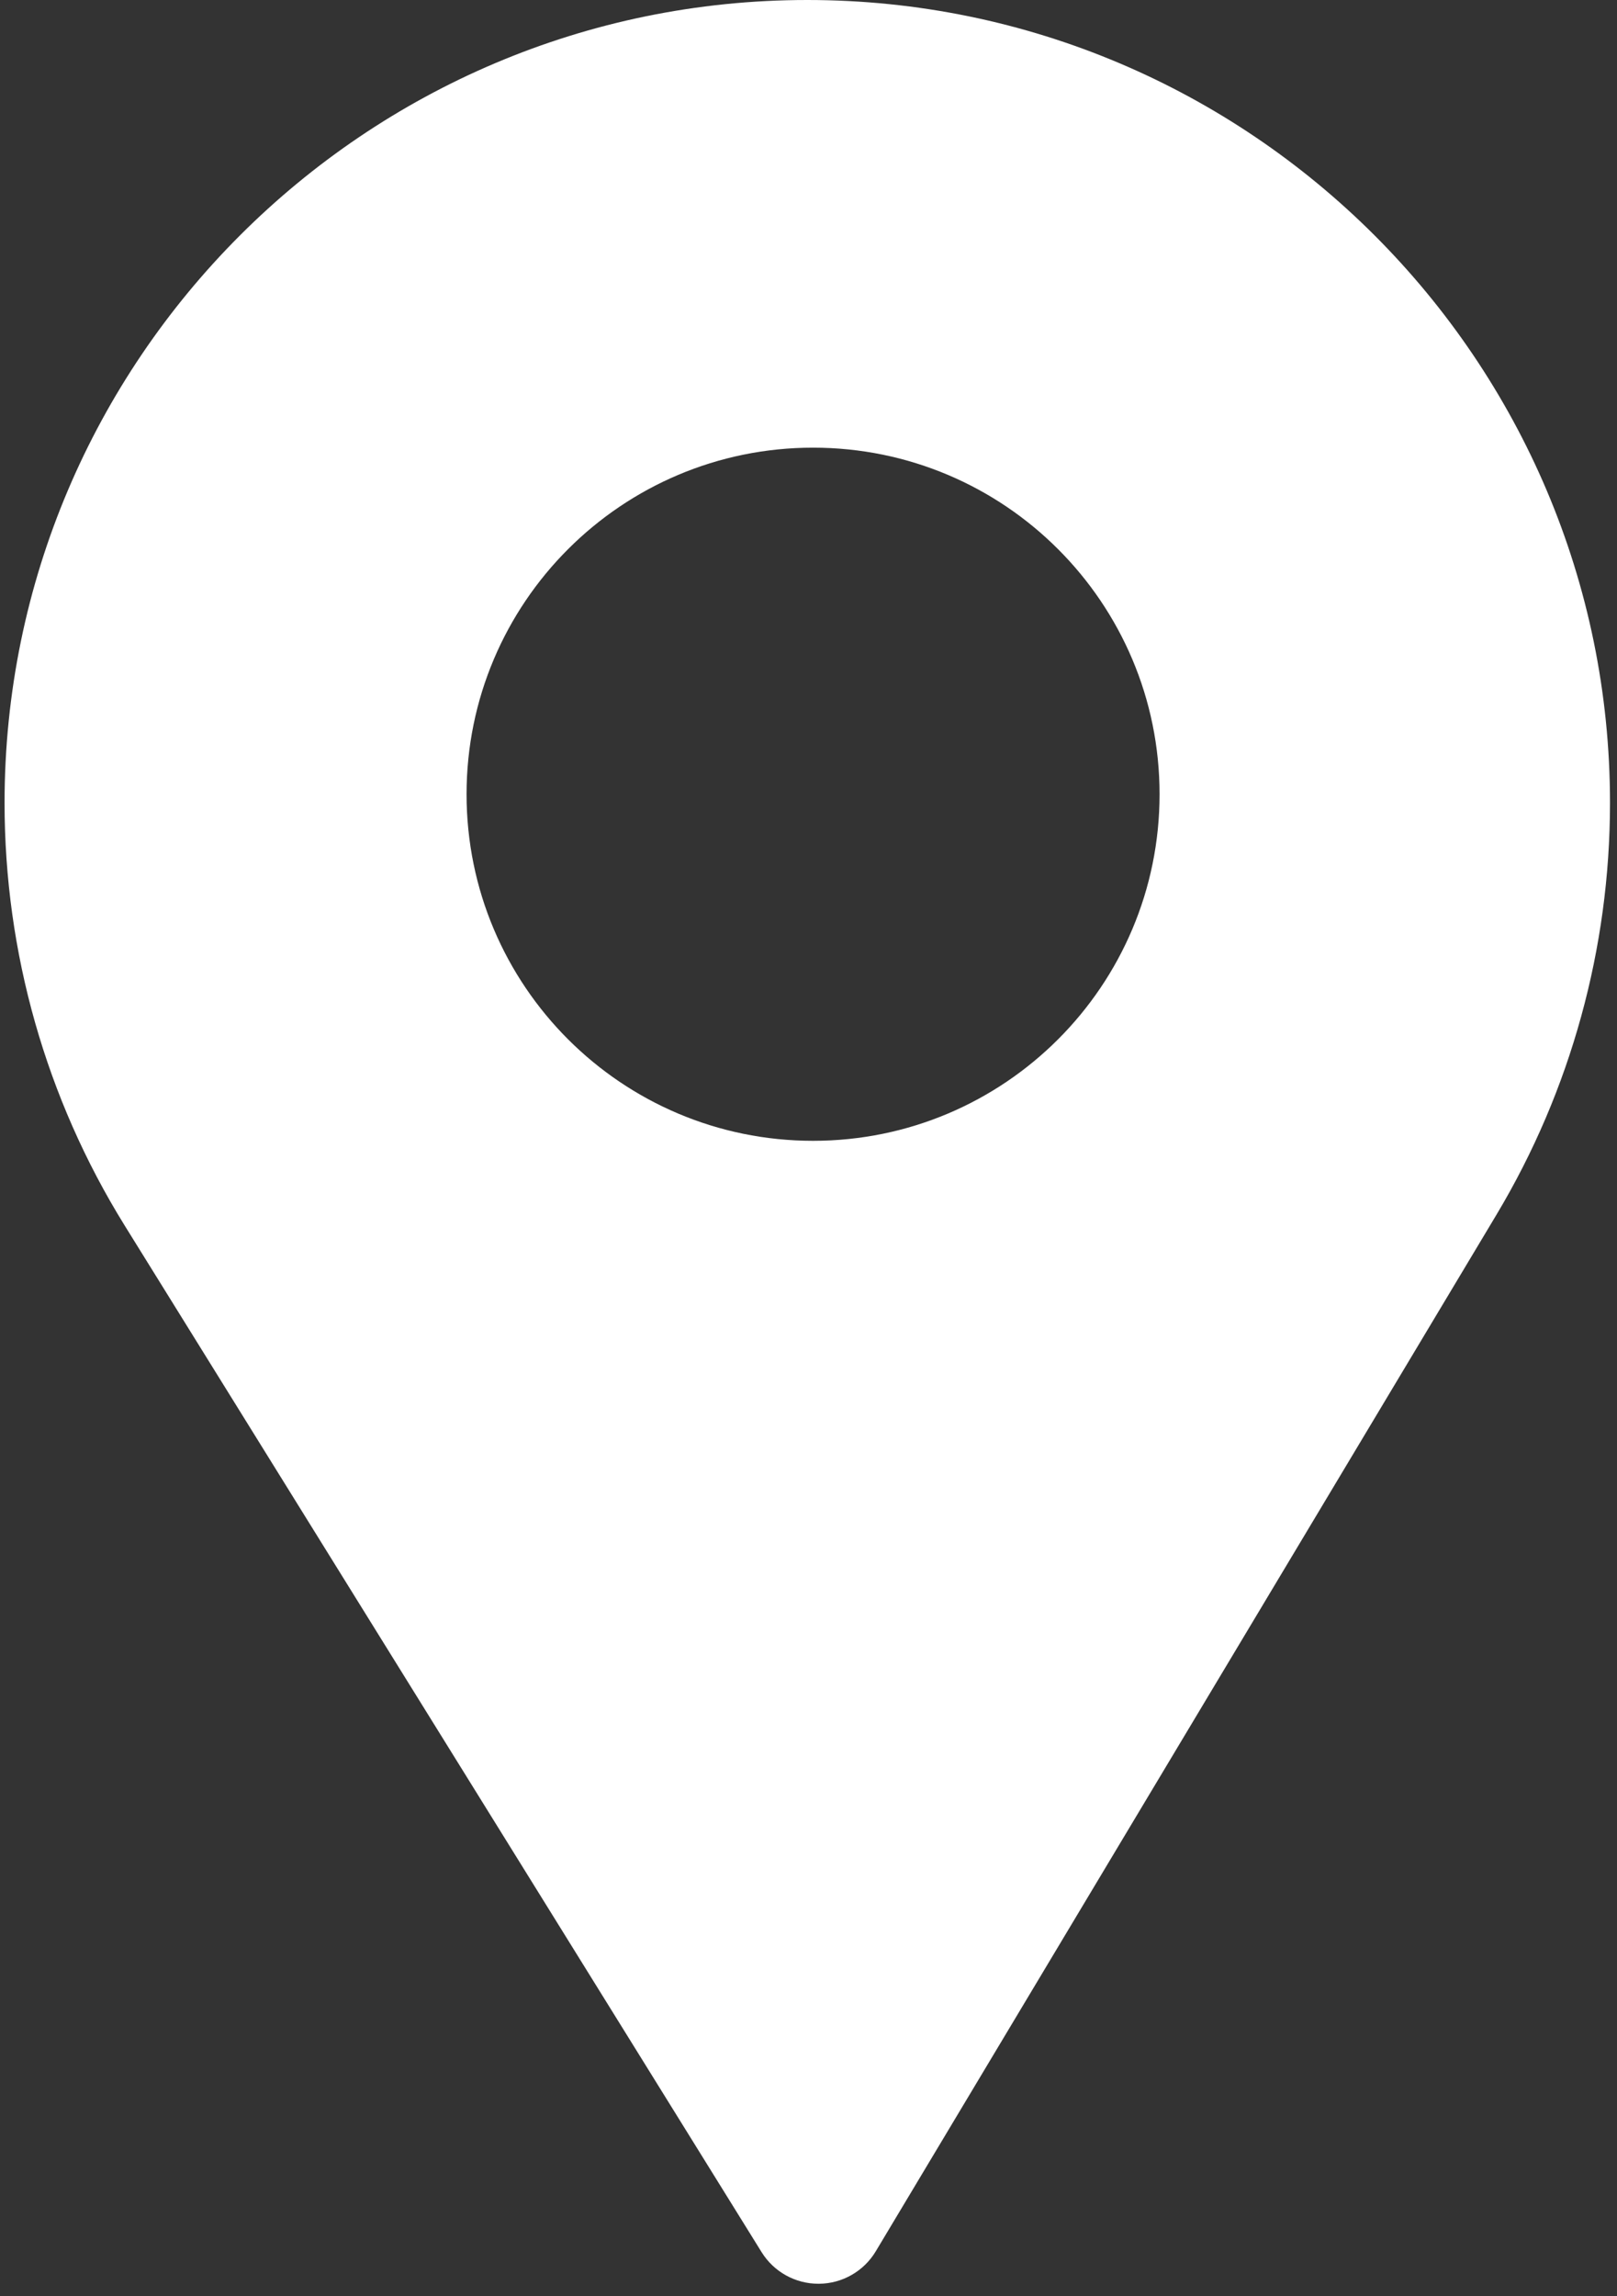<?xml version="1.0" encoding="UTF-8"?> <svg xmlns="http://www.w3.org/2000/svg" width="112" height="159" viewBox="0 0 112 159" fill="none"><rect x="0" y="0" width="112" height="159" fill="#333333" stroke="none"/><path fill-rule="evenodd" clip-rule="evenodd" d="M0.316 55.599C0.316 24.942 25.258 0 55.916 0C86.573 0 111.515 24.942 111.515 55.599C111.515 65.65 108.803 75.5 103.672 84.084L60.662 155.896C59.833 157.282 58.34 158.136 56.724 158.148H56.687C55.086 158.148 53.596 157.321 52.751 155.958L8.616 84.835C3.186 76.066 0.316 65.957 0.316 55.599ZM56.316 79C69.571 79 80.316 68.255 80.316 55C80.316 41.745 69.571 31 56.316 31C43.062 31 32.316 41.745 32.316 55C32.316 68.255 43.062 79 56.316 79Z" fill="white"></path></svg> 